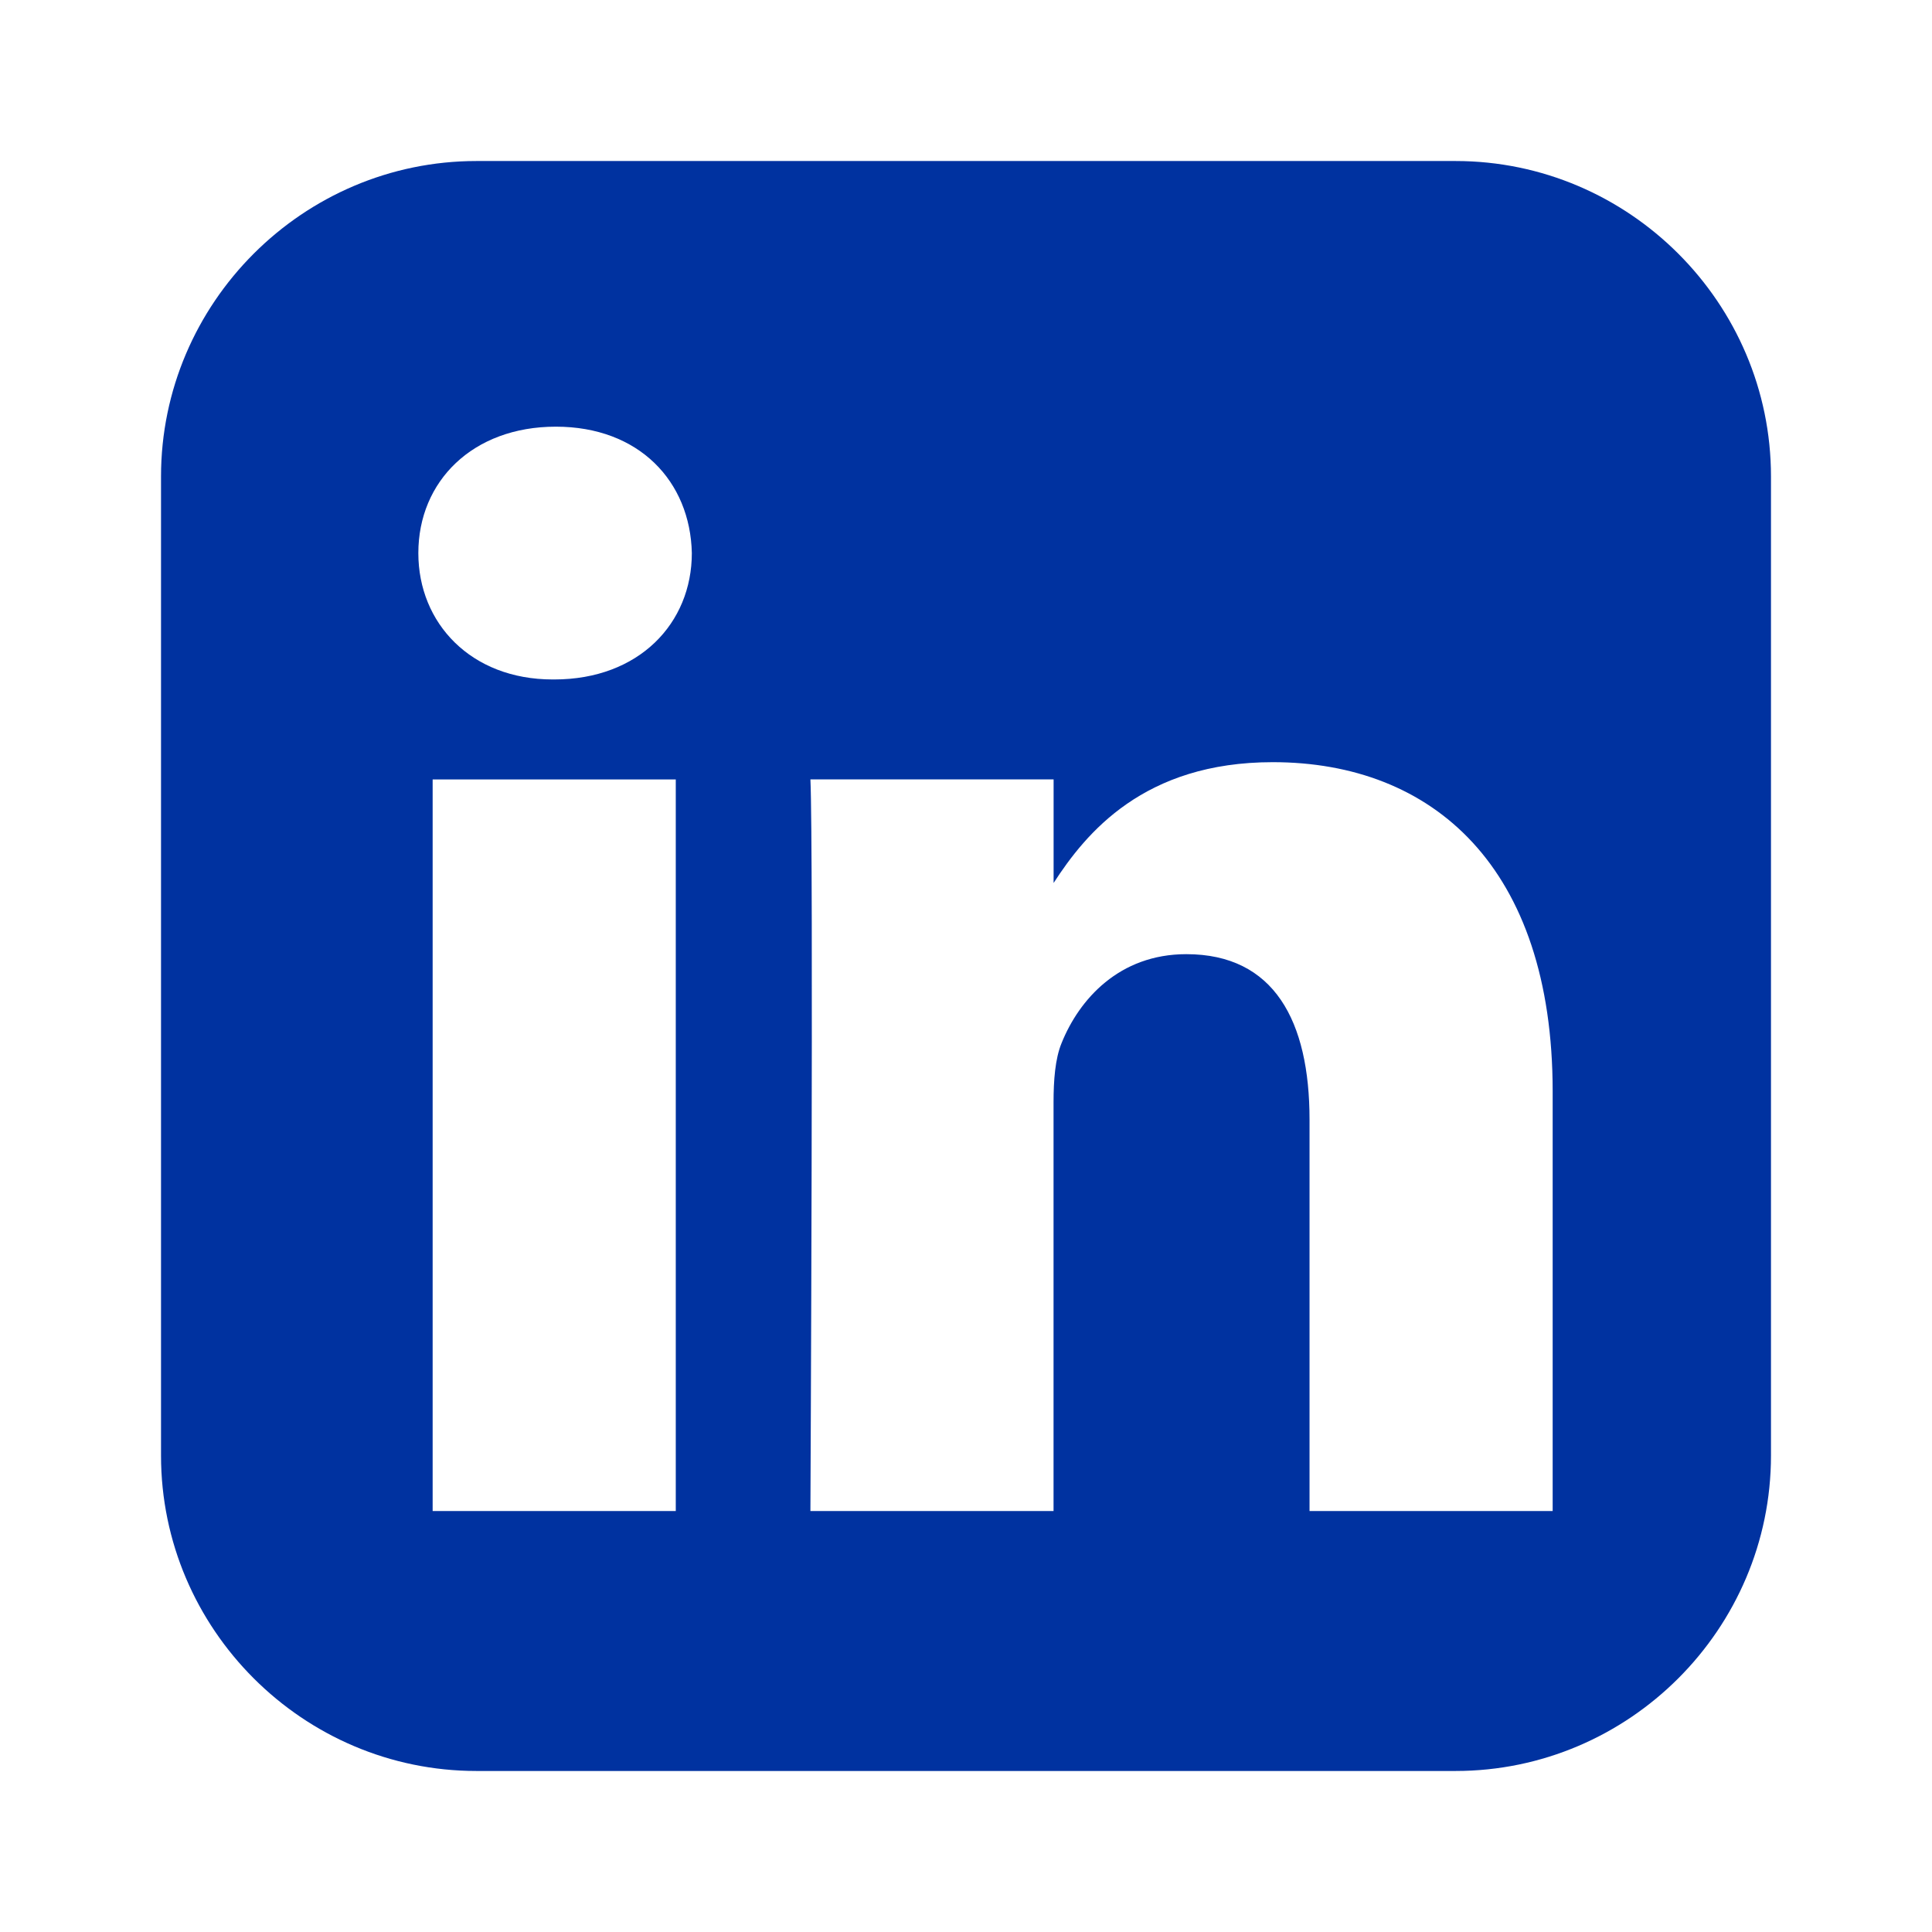 <svg width="32" height="32" viewBox="0 0 32 32" fill="none" xmlns="http://www.w3.org/2000/svg">
<path d="M7.892 2.667C5.018 2.667 2.667 5.019 2.667 7.892V24.108C2.667 26.982 5.018 29.333 7.892 29.333H24.108C26.982 29.333 29.333 26.982 29.333 24.108V7.892C29.333 5.019 26.982 2.667 24.108 2.667H7.892ZM9.207 7.067C10.584 7.067 11.433 7.972 11.459 9.161C11.459 10.323 10.584 11.254 9.18 11.254H9.154C7.802 11.254 6.929 10.324 6.929 9.161C6.929 7.972 7.829 7.067 9.206 7.067H9.207ZM21.081 12.624C23.73 12.624 25.717 14.357 25.717 18.078V25.027H21.69V18.544C21.69 16.915 21.107 15.804 19.649 15.804C18.537 15.804 17.874 16.553 17.583 17.277C17.476 17.536 17.45 17.897 17.45 18.259V25.027H13.423C13.423 25.027 13.476 14.046 13.423 12.909H17.451V14.625C17.986 13.799 18.943 12.624 21.081 12.624V12.624ZM7.166 12.91H11.193V25.027H7.166V12.91Z" fill="#0032A0"/>
</svg>
